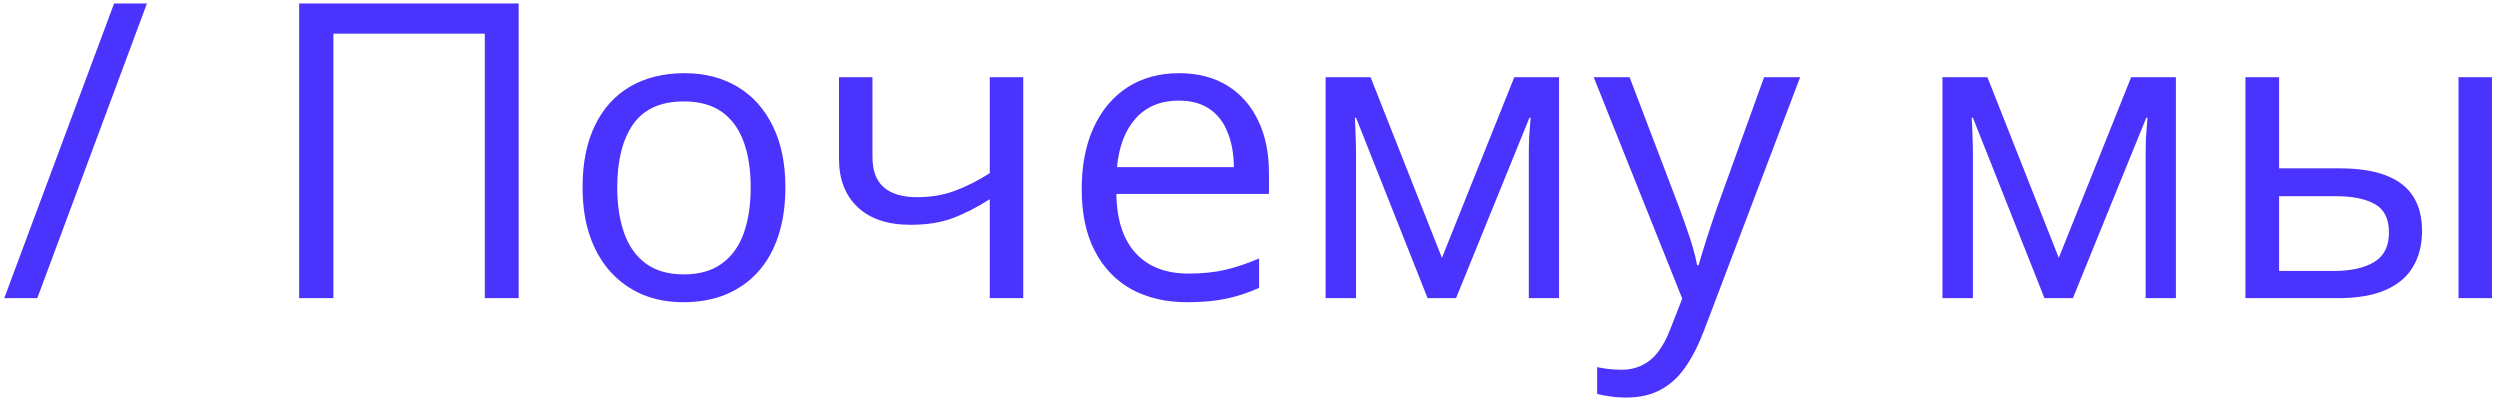 <?xml version="1.0" encoding="UTF-8"?> <svg xmlns="http://www.w3.org/2000/svg" width="109" height="18" viewBox="0 0 109 18" fill="none"> <path opacity="0.8" d="M6.407 0.15L1.626 13H0.185L4.975 0.15H6.407ZM13.043 13V0.15H22.614V13H21.138V1.469H14.537V13H13.043ZM34.242 8.166C34.242 8.957 34.14 9.663 33.935 10.284C33.73 10.905 33.434 11.43 33.047 11.857C32.66 12.285 32.191 12.613 31.641 12.842C31.096 13.065 30.477 13.176 29.786 13.176C29.142 13.176 28.55 13.065 28.011 12.842C27.477 12.613 27.015 12.285 26.622 11.857C26.235 11.43 25.934 10.905 25.717 10.284C25.506 9.663 25.4 8.957 25.4 8.166C25.4 7.111 25.579 6.215 25.936 5.477C26.294 4.732 26.804 4.167 27.466 3.78C28.134 3.388 28.928 3.191 29.848 3.191C30.727 3.191 31.494 3.388 32.15 3.78C32.812 4.173 33.325 4.741 33.688 5.485C34.058 6.224 34.242 7.117 34.242 8.166ZM26.912 8.166C26.912 8.939 27.015 9.61 27.22 10.179C27.425 10.747 27.741 11.187 28.169 11.497C28.597 11.808 29.148 11.963 29.821 11.963C30.489 11.963 31.037 11.808 31.465 11.497C31.898 11.187 32.218 10.747 32.423 10.179C32.628 9.61 32.73 8.939 32.73 8.166C32.73 7.398 32.628 6.736 32.423 6.18C32.218 5.617 31.901 5.184 31.474 4.879C31.046 4.574 30.492 4.422 29.812 4.422C28.811 4.422 28.075 4.753 27.606 5.415C27.144 6.077 26.912 6.994 26.912 8.166ZM38.039 3.367V6.83C38.039 7.434 38.203 7.879 38.531 8.166C38.865 8.453 39.349 8.597 39.981 8.597C40.591 8.597 41.145 8.503 41.643 8.315C42.141 8.128 42.645 7.873 43.154 7.551V3.367H44.613V13H43.154V8.685C42.615 9.03 42.085 9.303 41.563 9.502C41.042 9.701 40.418 9.801 39.691 9.801C38.701 9.801 37.934 9.543 37.389 9.027C36.85 8.512 36.58 7.814 36.58 6.936V3.367H38.039ZM51.407 3.191C52.227 3.191 52.931 3.373 53.517 3.736C54.102 4.1 54.551 4.609 54.861 5.266C55.172 5.916 55.327 6.678 55.327 7.551V8.456H48.674C48.691 9.587 48.973 10.448 49.518 11.04C50.062 11.632 50.83 11.928 51.82 11.928C52.43 11.928 52.969 11.872 53.438 11.761C53.906 11.649 54.393 11.485 54.897 11.269V12.552C54.41 12.769 53.927 12.927 53.446 13.026C52.972 13.126 52.409 13.176 51.759 13.176C50.833 13.176 50.024 12.988 49.333 12.613C48.648 12.232 48.114 11.676 47.733 10.943C47.352 10.211 47.162 9.314 47.162 8.254C47.162 7.217 47.335 6.32 47.681 5.564C48.032 4.803 48.524 4.217 49.157 3.807C49.796 3.396 50.546 3.191 51.407 3.191ZM51.39 4.387C50.61 4.387 49.989 4.642 49.526 5.151C49.063 5.661 48.788 6.373 48.7 7.287H53.798C53.792 6.713 53.701 6.209 53.525 5.775C53.355 5.336 53.095 4.996 52.743 4.756C52.392 4.51 51.94 4.387 51.39 4.387ZM67.975 3.367V13H66.656V6.725C66.656 6.467 66.662 6.206 66.674 5.942C66.691 5.673 66.712 5.403 66.735 5.134H66.683L63.483 13H62.244L59.124 5.134H59.071C59.089 5.403 59.101 5.673 59.106 5.942C59.118 6.206 59.124 6.484 59.124 6.777V13H57.797V3.367H59.757L62.868 11.242L66.023 3.367H67.975ZM69.486 3.367H71.051L73.178 8.957C73.301 9.285 73.415 9.602 73.52 9.906C73.626 10.205 73.72 10.492 73.802 10.768C73.884 11.043 73.948 11.31 73.995 11.567H74.057C74.139 11.274 74.256 10.891 74.408 10.416C74.561 9.936 74.725 9.446 74.9 8.948L76.913 3.367H78.486L74.294 14.415C74.071 15.007 73.811 15.523 73.512 15.962C73.219 16.401 72.861 16.738 72.439 16.973C72.018 17.213 71.508 17.333 70.91 17.333C70.635 17.333 70.392 17.315 70.181 17.28C69.97 17.251 69.788 17.216 69.636 17.175V16.006C69.765 16.035 69.92 16.061 70.102 16.085C70.289 16.108 70.482 16.12 70.682 16.12C71.045 16.12 71.358 16.05 71.622 15.909C71.892 15.774 72.123 15.575 72.316 15.312C72.51 15.048 72.677 14.734 72.817 14.371L73.345 13.018L69.486 3.367ZM94.869 3.367V13H93.551V6.725C93.551 6.467 93.557 6.206 93.568 5.942C93.586 5.673 93.606 5.403 93.63 5.134H93.577L90.378 13H89.139L86.019 5.134H85.966C85.983 5.403 85.995 5.673 86.001 5.942C86.013 6.206 86.019 6.484 86.019 6.777V13H84.691V3.367H86.651L89.763 11.242L92.918 3.367H94.869ZM97.901 13V3.367H99.369V7.34H102.006C102.826 7.34 103.5 7.442 104.027 7.647C104.561 7.853 104.956 8.157 105.214 8.562C105.472 8.966 105.601 9.467 105.601 10.065C105.601 10.662 105.472 11.181 105.214 11.62C104.962 12.06 104.563 12.399 104.019 12.64C103.479 12.88 102.776 13 101.909 13H97.901ZM99.369 11.813H101.769C102.495 11.813 103.075 11.685 103.509 11.427C103.942 11.169 104.159 10.738 104.159 10.135C104.159 9.543 103.957 9.133 103.553 8.904C103.148 8.67 102.568 8.553 101.812 8.553H99.369V11.813ZM107.191 13V3.367H108.65V13H107.191Z" fill="#1F00FE"></path> </svg> 